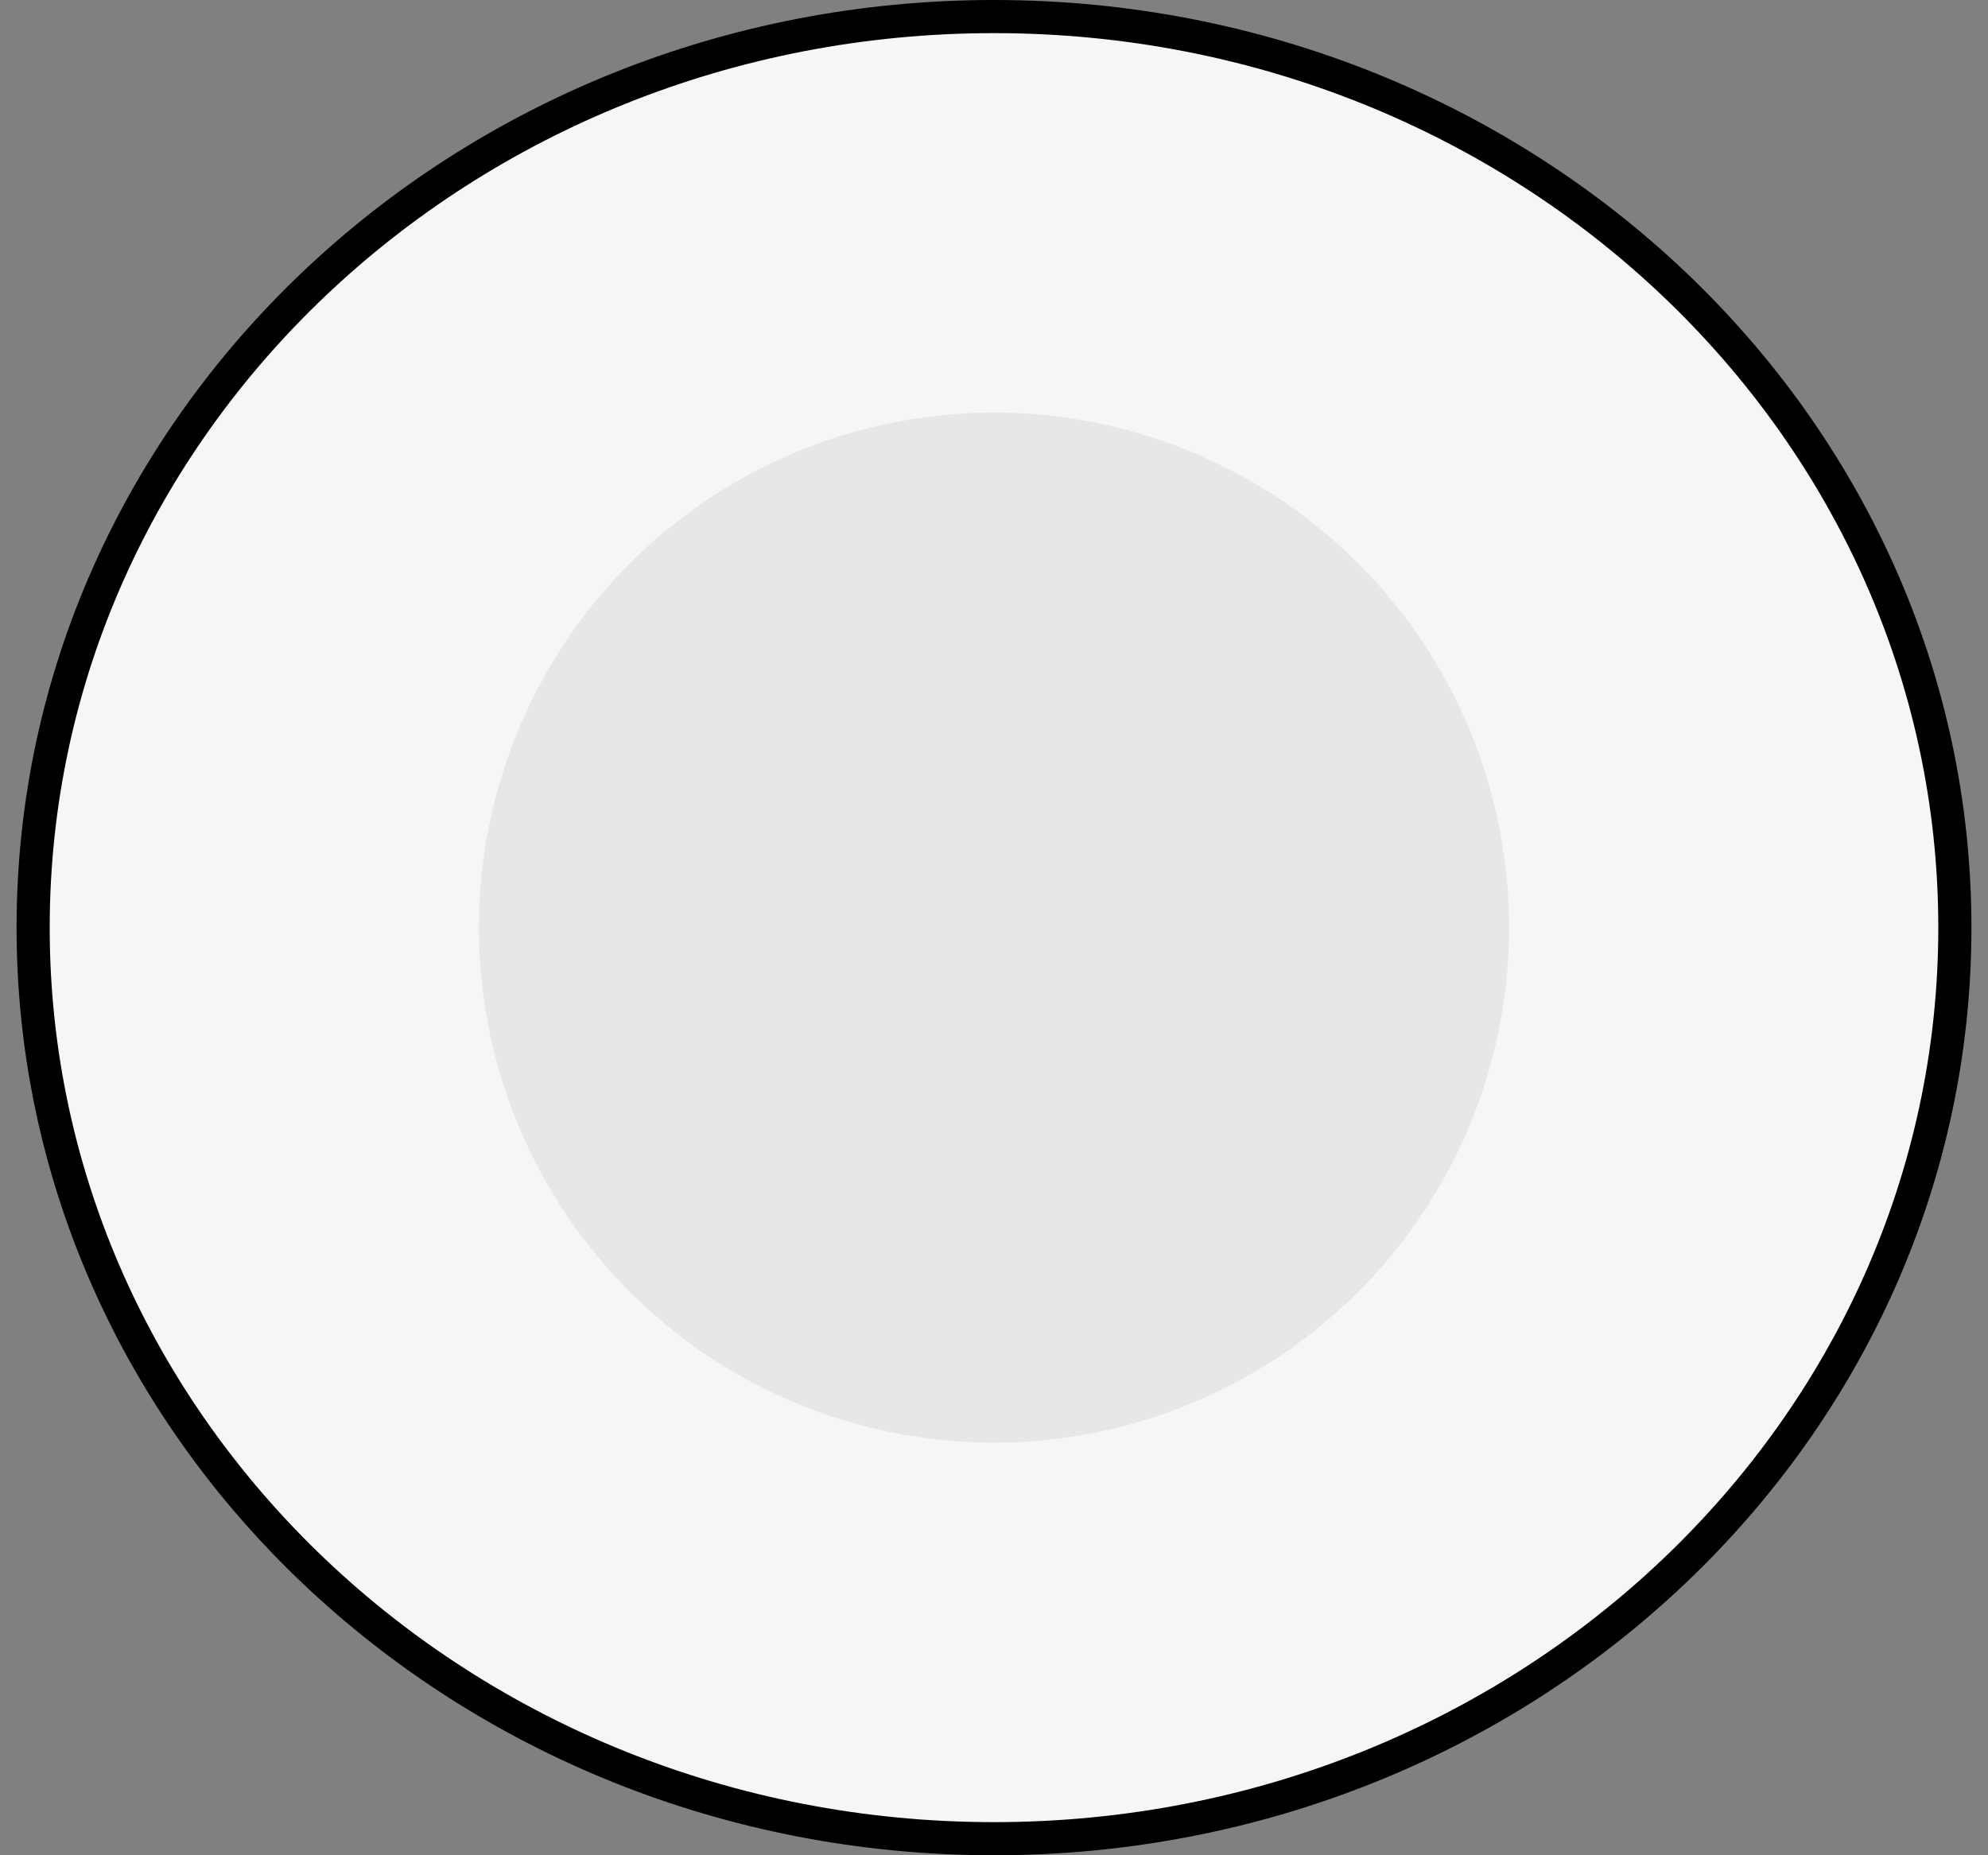 <svg xmlns="http://www.w3.org/2000/svg" width="60" height="56" viewBox="0 0 60 56" fill="none"><rect x="0" y="0" width="60" height="56" fill="#808080" stroke="none"/><path d="M59 28C59 43.164 46.041 55.5 30 55.5C13.959 55.5 1 43.164 1 28C1 12.836 13.959 0.5 30 0.5C46.041 0.5 59 12.836 59 28Z" fill="#F6F6F6" stroke="black"></path><circle cx="30" cy="28" r="15.546" fill="#E7E7E7"></circle></svg>